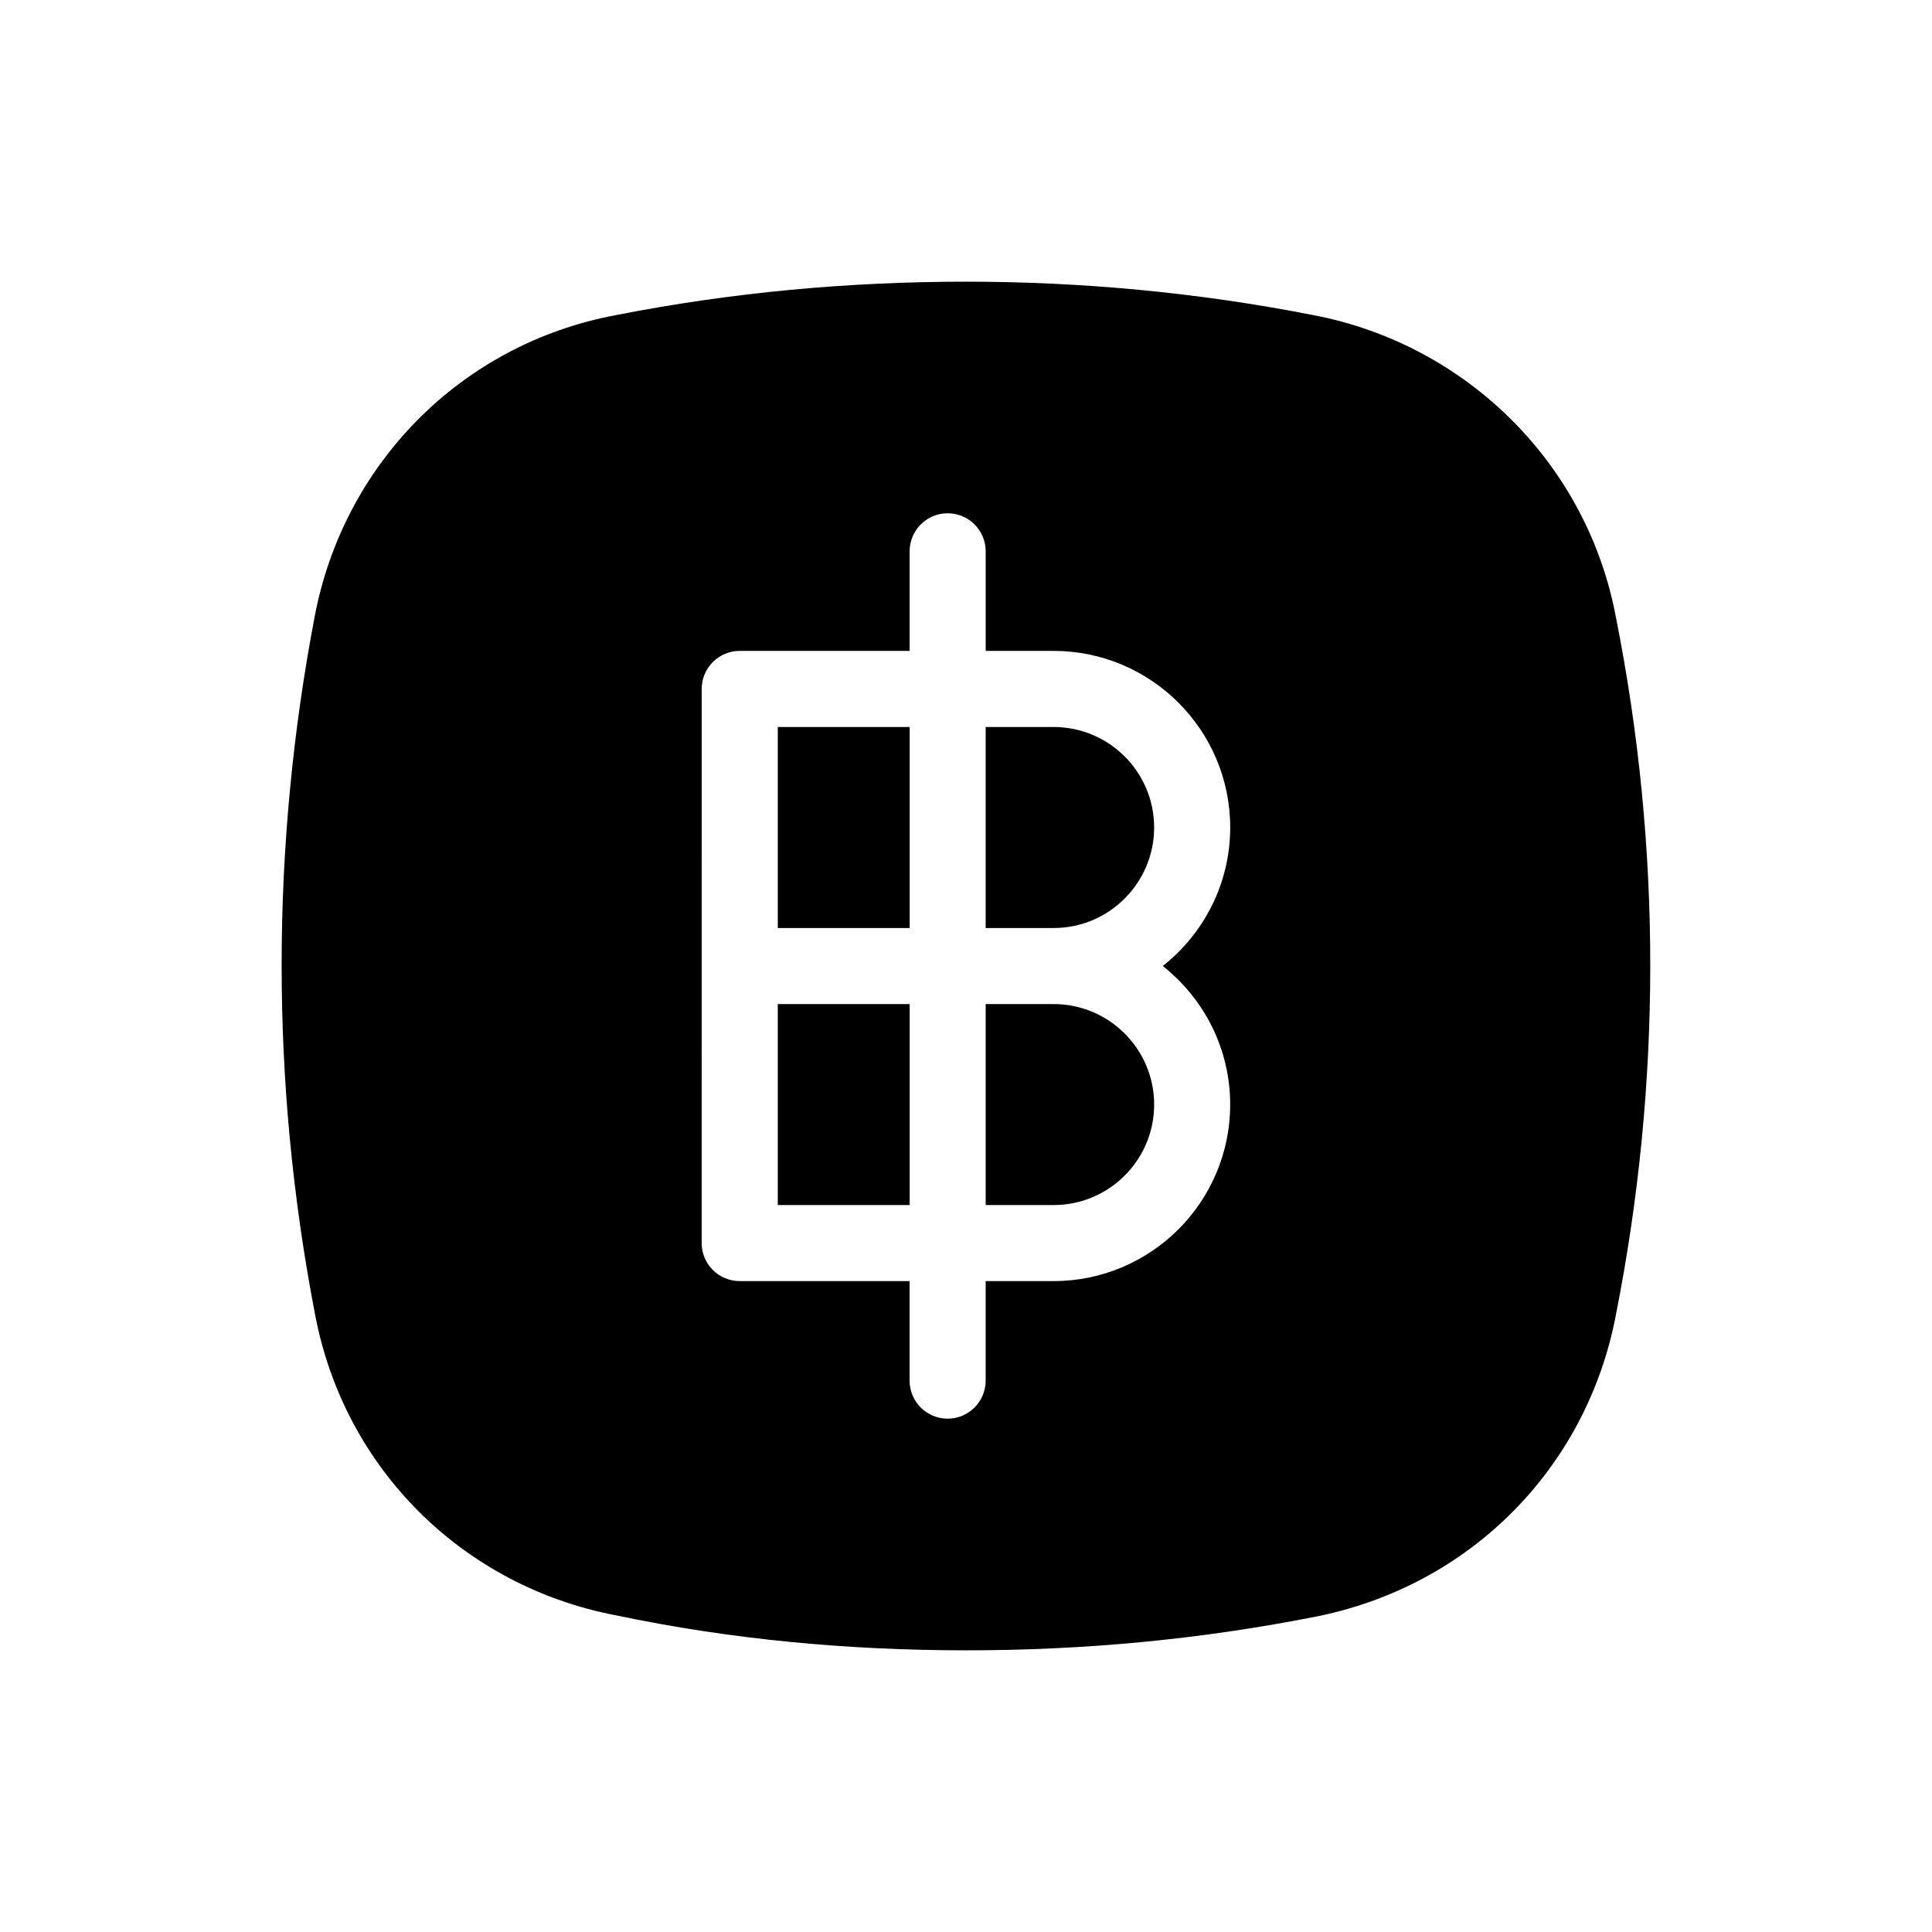 <?xml version="1.0" encoding="UTF-8"?>
<!-- The Best Svg Icon site in the world: iconSvg.co, Visit us! https://iconsvg.co -->
<svg fill="#000000" width="800px" height="800px" version="1.1" viewBox="144 144 512 512" xmlns="http://www.w3.org/2000/svg">
 <path d="m350.12 463.35h34.949v-53.262h-34.949zm73.109-53.262h-18.012v53.262h18.012c14.688 0 26.637-11.945 26.637-26.633 0-14.684-11.949-26.629-26.637-26.629zm-73.109-20.152h34.949v-53.277h-34.949zm222.14-82.227c-7.656-41.109-39.934-72.539-80.262-80.207-30.652-6.031-61.715-8.855-91.961-8.855-31.059 0-62.121 2.828-92.766 8.855-41.141 7.664-72.195 39.5-79.863 79.805-11.695 61.254-11.695 123.72 0 184.57 7.664 41.516 39.523 72.547 79.863 80.207 30.648 6.445 61.707 9.27 92.766 9.27 31.055 0 61.703-2.828 92.359-8.867 41.145-8.062 72.207-39.5 79.863-80.195 12.102-61.27 12.102-123.73 0-184.58zm-102.25 129.01c0 25.797-20.988 46.785-46.789 46.785h-18.012v26.379c0 5.562-4.516 10.078-10.078 10.078s-10.078-4.516-10.078-10.078v-26.379h-45.027c-5.562 0-10.078-4.516-10.078-10.078l0.008-146.85c0-5.562 4.516-10.078 10.078-10.078h45.027v-26.395c0-5.562 4.516-10.078 10.078-10.078s10.078 4.516 10.078 10.078v26.395h18.012c25.801 0 46.789 20.988 46.789 46.785 0 14.887-7.012 28.145-17.875 36.723 10.859 8.578 17.867 21.828 17.867 36.711zm-46.789-100.06h-18.012v53.277h18.012c14.688 0 26.637-11.957 26.637-26.648 0-14.684-11.949-26.629-26.637-26.629z"/>
</svg>
